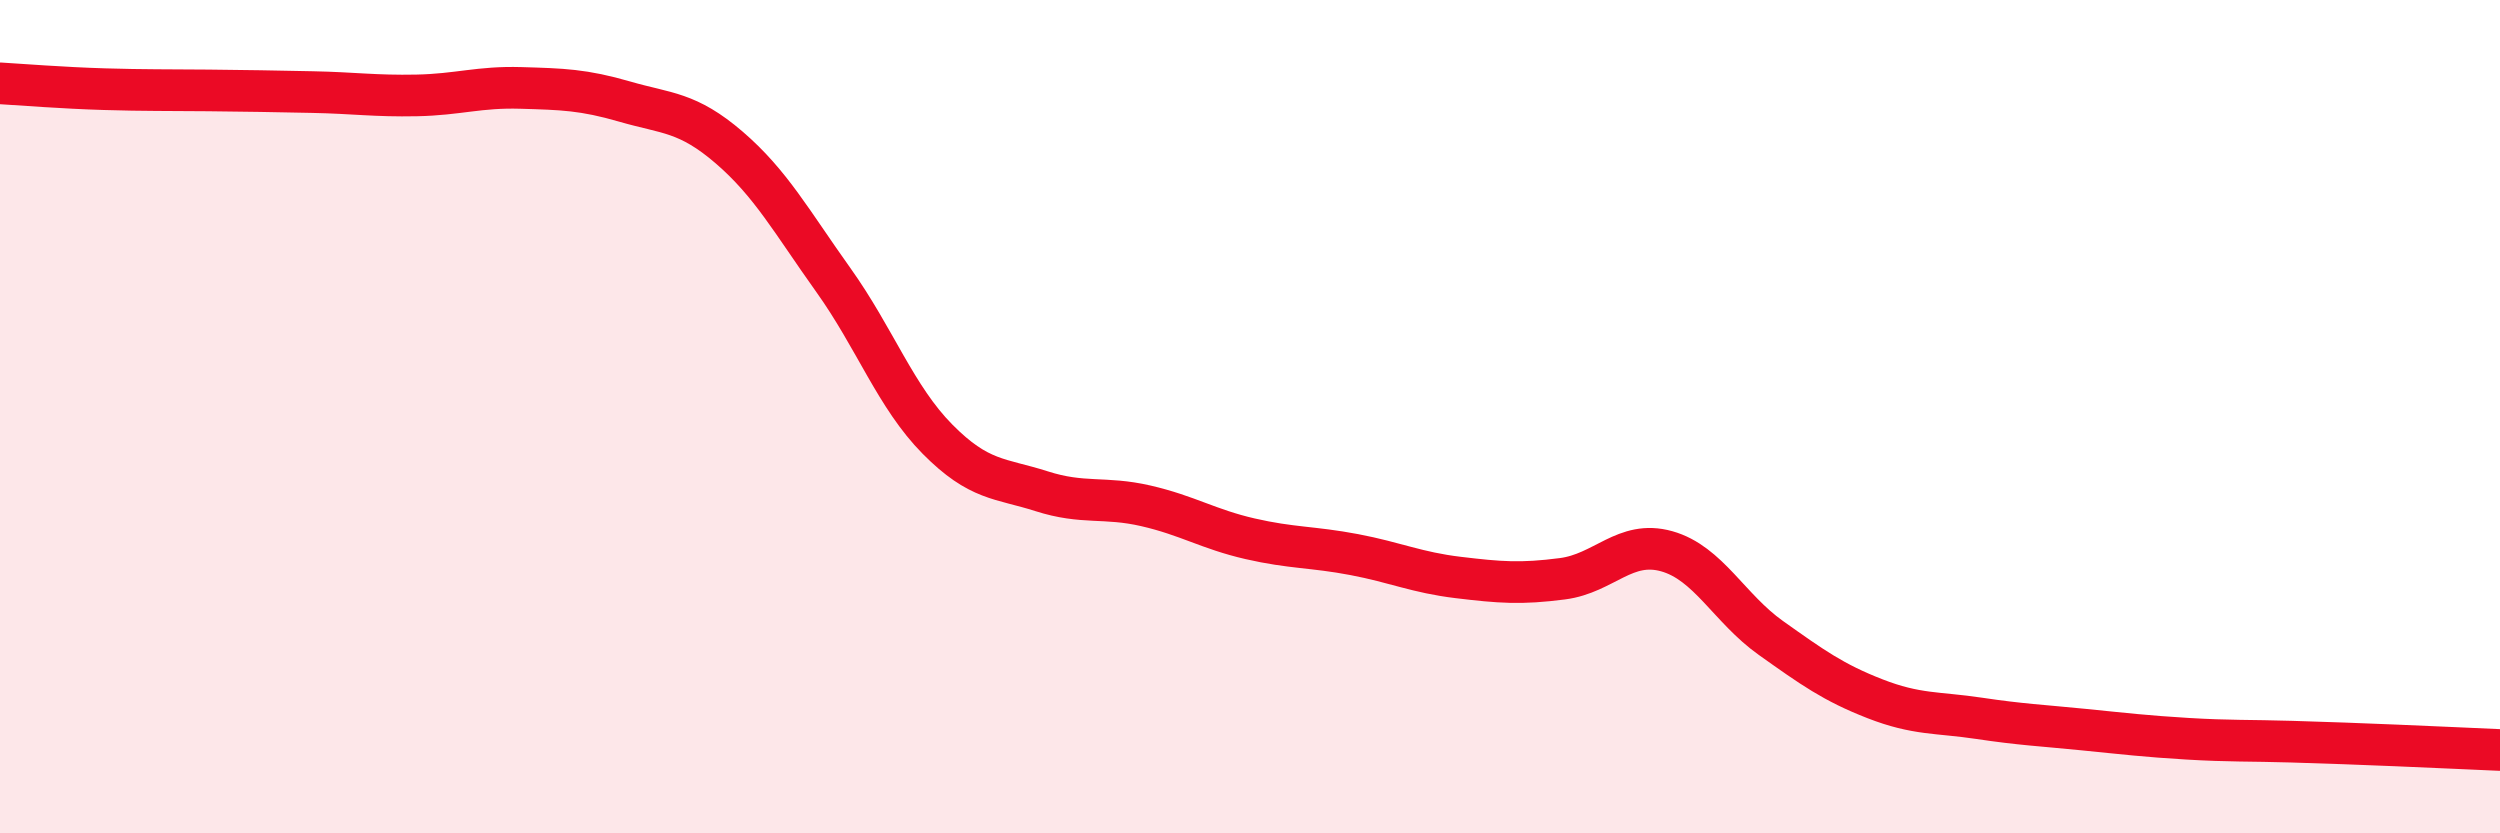 
    <svg width="60" height="20" viewBox="0 0 60 20" xmlns="http://www.w3.org/2000/svg">
      <path
        d="M 0,2 C 0.5,2.03 1.5,2.11 2.5,2.14 C 3.5,2.17 4,2.16 5,2.17 C 6,2.18 6.5,2.19 7.5,2.21 C 8.5,2.23 9,2.31 10,2.29 C 11,2.27 11.5,2.08 12.5,2.11 C 13.5,2.14 14,2.15 15,2.44 C 16,2.73 16.5,2.68 17.5,3.54 C 18.5,4.4 19,5.32 20,6.72 C 21,8.12 21.5,9.53 22.5,10.54 C 23.5,11.55 24,11.47 25,11.79 C 26,12.11 26.5,11.91 27.5,12.14 C 28.5,12.37 29,12.7 30,12.93 C 31,13.16 31.5,13.12 32.5,13.31 C 33.5,13.5 34,13.74 35,13.86 C 36,13.98 36.5,14.02 37.5,13.89 C 38.5,13.76 39,12.95 40,13.23 C 41,13.51 41.5,14.6 42.5,15.31 C 43.5,16.02 44,16.38 45,16.77 C 46,17.16 46.5,17.09 47.5,17.24 C 48.5,17.39 49,17.41 50,17.51 C 51,17.61 51.5,17.67 52.5,17.73 C 53.5,17.79 54,17.77 55,17.8 C 56,17.83 56.5,17.85 57.5,17.89 C 58.5,17.93 59.5,17.98 60,18L60 20L0 20Z"
        fill="#EB0A25"
        opacity="0.1"
        stroke-linecap="round"
        stroke-linejoin="round"
      />
      <path
        d="M 0,2 C 0.5,2.03 1.5,2.11 2.5,2.14 C 3.5,2.17 4,2.16 5,2.17 C 6,2.18 6.5,2.19 7.5,2.21 C 8.5,2.23 9,2.31 10,2.29 C 11,2.27 11.5,2.08 12.5,2.11 C 13.5,2.14 14,2.15 15,2.44 C 16,2.73 16.5,2.68 17.5,3.54 C 18.5,4.4 19,5.32 20,6.72 C 21,8.12 21.5,9.53 22.5,10.54 C 23.5,11.55 24,11.47 25,11.79 C 26,12.11 26.5,11.91 27.5,12.14 C 28.5,12.37 29,12.7 30,12.93 C 31,13.16 31.5,13.12 32.5,13.31 C 33.5,13.5 34,13.74 35,13.86 C 36,13.98 36.5,14.02 37.5,13.89 C 38.5,13.76 39,12.95 40,13.23 C 41,13.51 41.5,14.6 42.5,15.31 C 43.5,16.02 44,16.38 45,16.77 C 46,17.16 46.5,17.09 47.5,17.24 C 48.5,17.39 49,17.41 50,17.51 C 51,17.61 51.5,17.67 52.5,17.73 C 53.5,17.79 54,17.77 55,17.8 C 56,17.83 56.5,17.85 57.5,17.89 C 58.5,17.93 59.5,17.98 60,18"
        stroke="#EB0A25"
        stroke-width="1"
        fill="none"
        stroke-linecap="round"
        stroke-linejoin="round"
      />
    </svg>
  